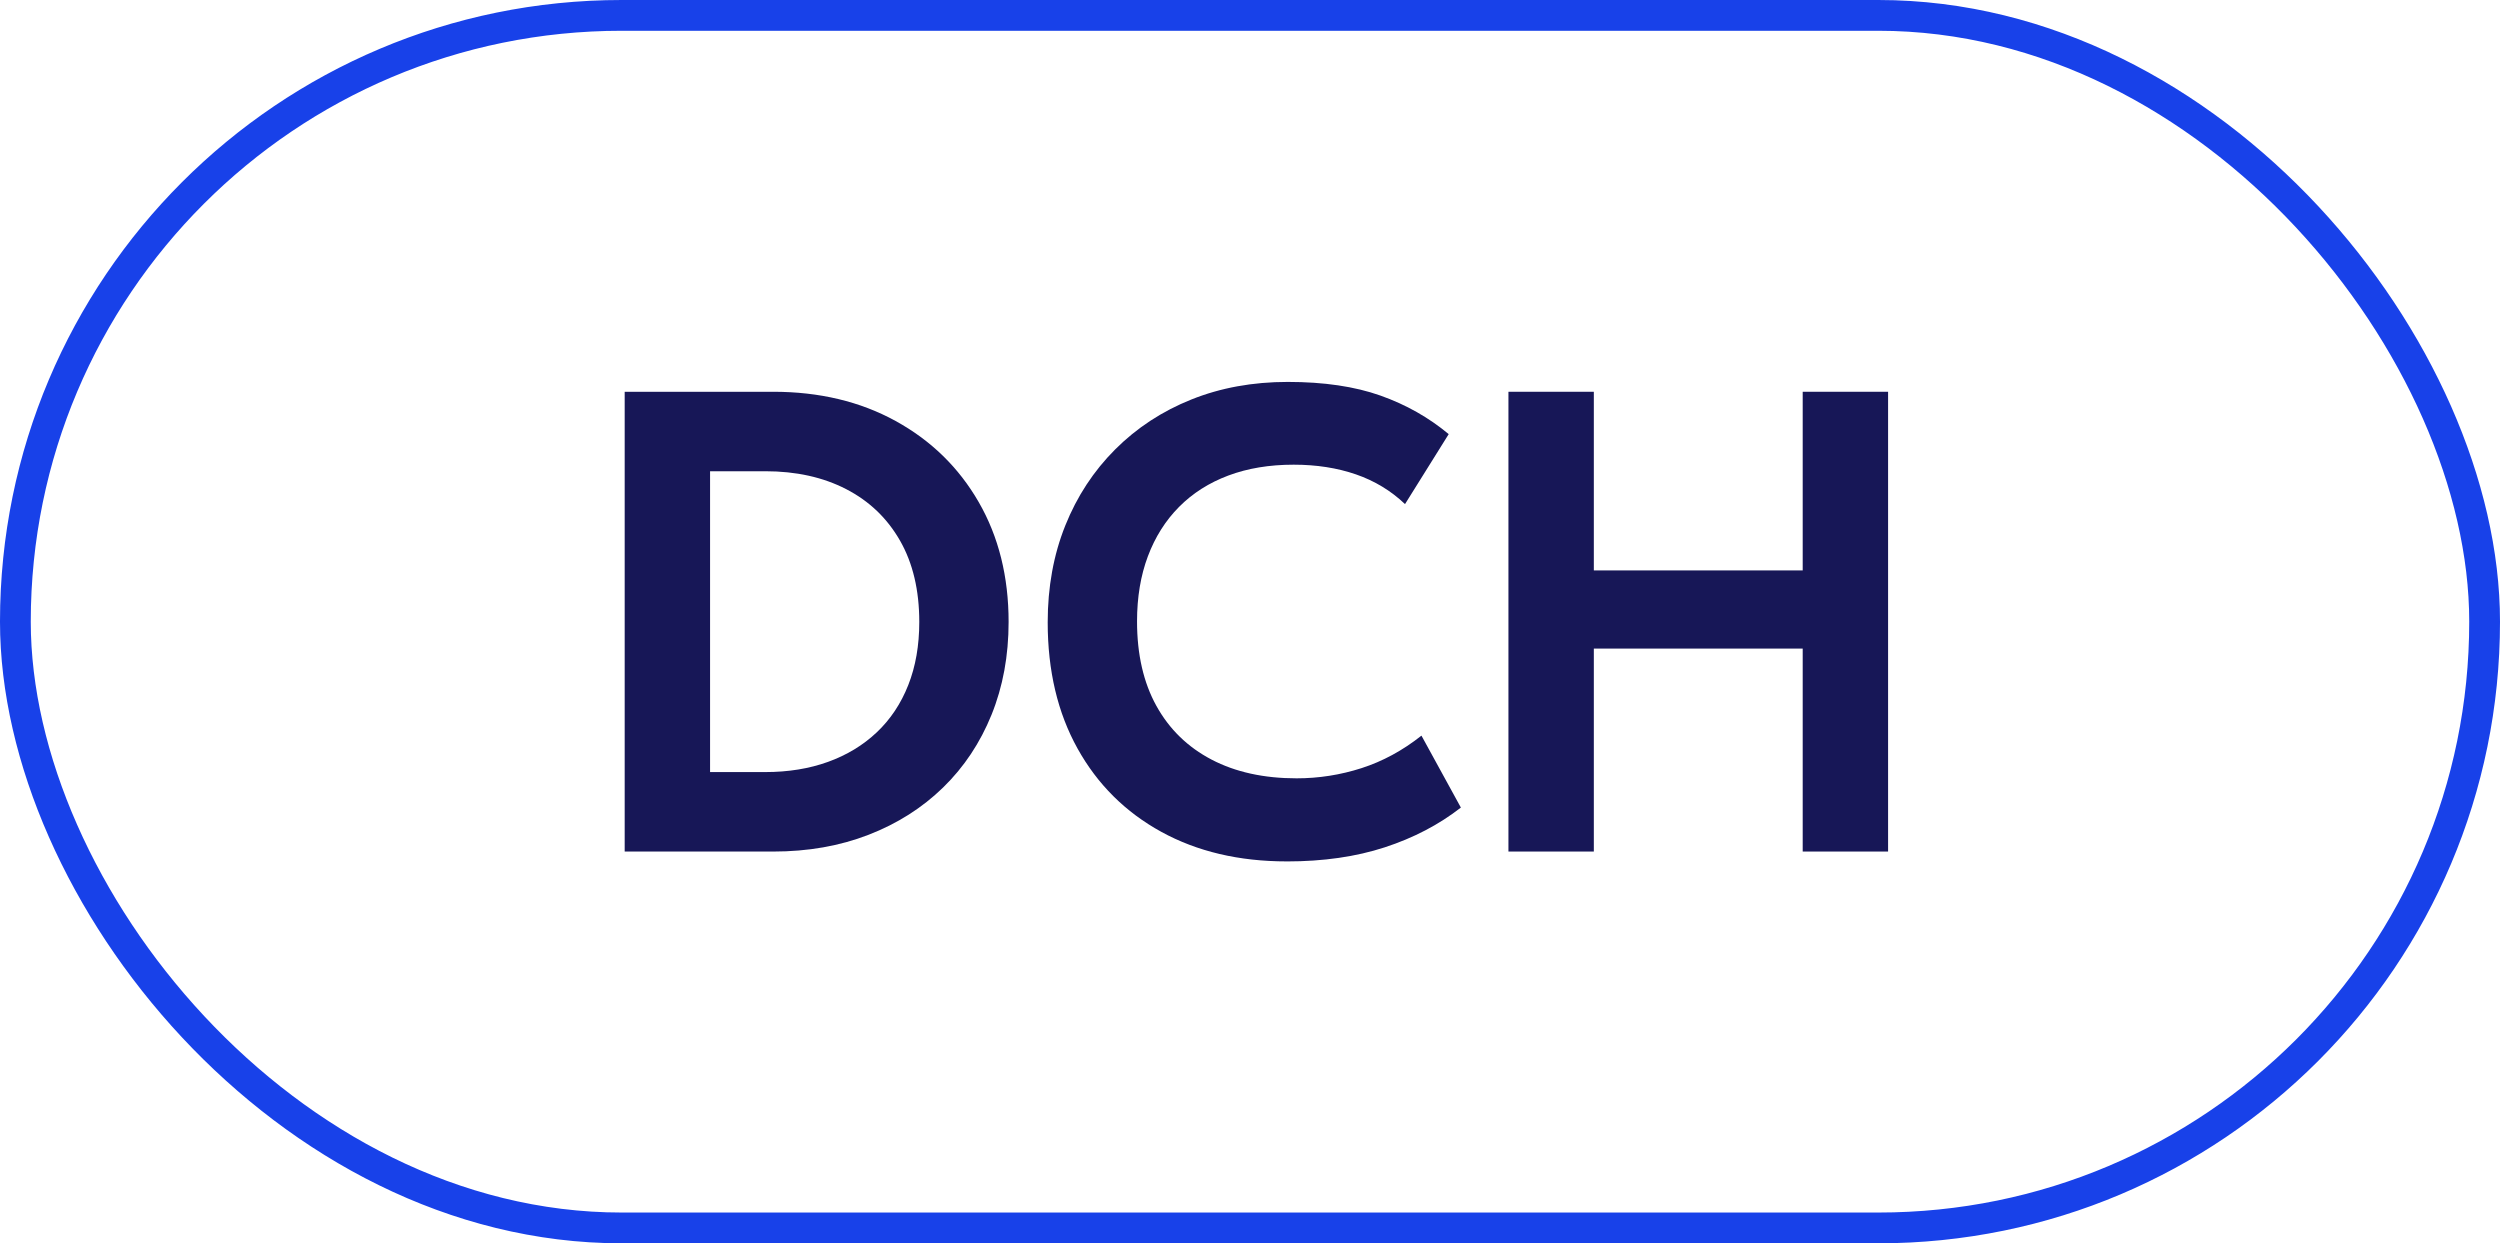 <?xml version="1.0" encoding="UTF-8"?><svg id="uuid-b3307e0a-1523-47bb-8634-23ca5eb17901" xmlns="http://www.w3.org/2000/svg" viewBox="0 0 162.494 80.812"><defs><style>.uuid-6b2b3cf8-46e9-4c60-aa5d-fd301213b957{fill:none;stroke:#1841e9;stroke-miterlimit:10;stroke-width:2px;}.uuid-09f49bb0-acd1-4fc1-a851-bbdaae47be56{fill:#171757;stroke-width:0px;}</style></defs><g id="uuid-18499082-8c79-4980-81b5-b47c6cd1a558"><rect class="uuid-6b2b3cf8-46e9-4c60-aa5d-fd301213b957" x="1" y="1" width="160.494" height="78.812" rx="39.406" ry="39.406"/><path class="uuid-09f49bb0-acd1-4fc1-a851-bbdaae47be56" d="M40.603,55.348v-29.884h9.649c3.002,0,5.657.633,7.962,1.9,2.305,1.267,4.105,3.024,5.401,5.273,1.295,2.248,1.942,4.845,1.942,7.791,0,2.192-.37,4.202-1.11,6.03-.74,1.829-1.79,3.405-3.148,4.728-1.359,1.323-2.974,2.348-4.846,3.074-1.871.726-3.938,1.089-6.201,1.089h-9.649ZM46.154,50.183h3.586c1.494,0,2.853-.221,4.077-.662,1.224-.441,2.281-1.081,3.17-1.921.889-.84,1.572-1.864,2.049-3.074.477-1.209.715-2.576.715-4.099,0-2.063-.416-3.824-1.249-5.283-.833-1.458-1.999-2.575-3.501-3.351-1.502-.775-3.255-1.164-5.262-1.164h-3.586v19.553Z"/><path class="uuid-09f49bb0-acd1-4fc1-a851-bbdaae47be56" d="M83.637,55.989c-3.103,0-5.82-.641-8.154-1.921-2.334-1.281-4.148-3.084-5.443-5.411-1.295-2.327-1.942-5.062-1.942-8.208,0-2.291.381-4.387,1.142-6.287.761-1.9,1.843-3.55,3.245-4.952,1.402-1.402,3.053-2.483,4.952-3.244s3.988-1.142,6.265-1.142c2.348,0,4.355.296,6.02.886s3.145,1.427,4.44,2.508l-2.839,4.547c-.911-.868-1.974-1.512-3.191-1.932-1.217-.42-2.565-.63-4.045-.63-1.58,0-2.996.235-4.248.705-1.252.47-2.32,1.149-3.202,2.038-.883.89-1.558,1.961-2.028,3.213-.47,1.253-.704,2.661-.704,4.227,0,2.149.42,3.981,1.259,5.496.84,1.516,2.035,2.679,3.586,3.49,1.551.811,3.394,1.217,5.529,1.217,1.437,0,2.842-.221,4.216-.662,1.373-.441,2.672-1.145,3.896-2.113l2.562,4.675c-1.423,1.11-3.071,1.971-4.942,2.583-1.872.612-3.995.918-6.372.918Z"/><path class="uuid-09f49bb0-acd1-4fc1-a851-bbdaae47be56" d="M98.045,55.348v-29.884h5.55v11.612h13.576v-11.612h5.55v29.884h-5.55v-13.192h-13.576v13.192h-5.55Z"/></g></svg>